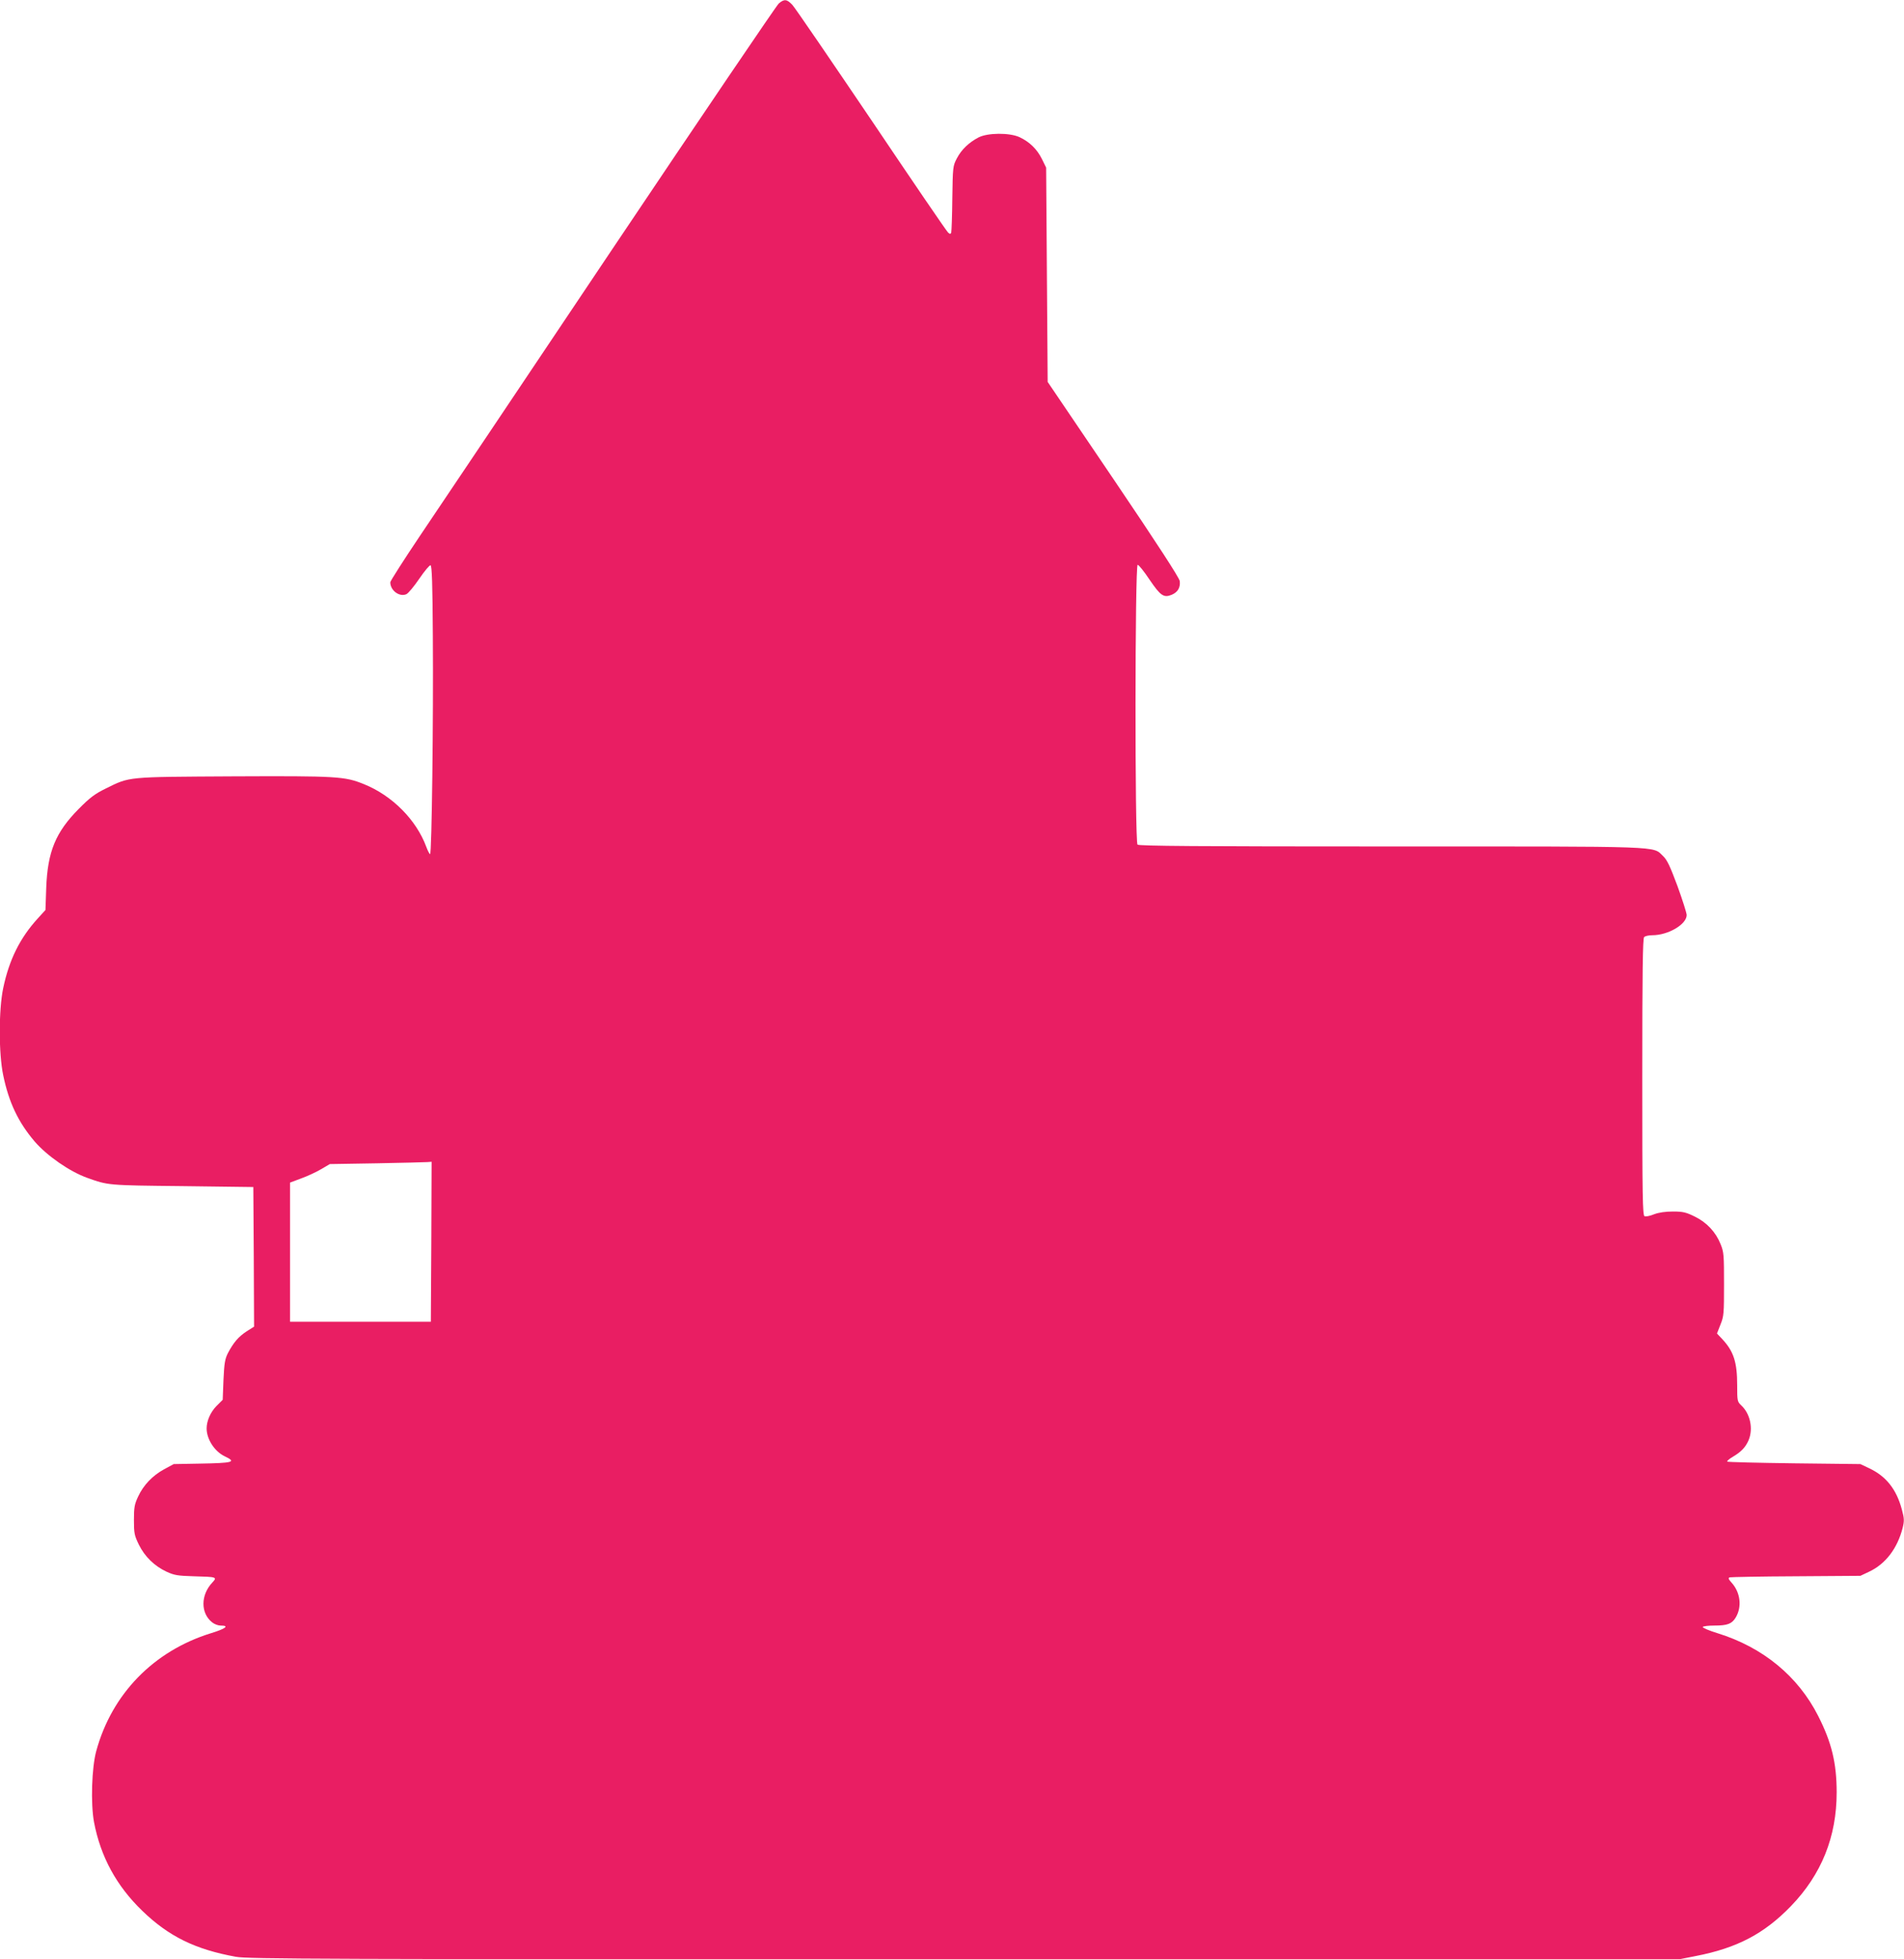 <?xml version="1.0" standalone="no"?>
<!DOCTYPE svg PUBLIC "-//W3C//DTD SVG 20010904//EN"
 "http://www.w3.org/TR/2001/REC-SVG-20010904/DTD/svg10.dtd">
<svg version="1.0" xmlns="http://www.w3.org/2000/svg"
 width="1244pt" height="1280pt" viewBox="0 0 1244 1280"
 preserveAspectRatio="xMidYMid meet">
<g transform="translate(0,1280) scale(0.1,-0.1)"
fill="#e91e63" stroke="none">
<path d="M5088 12777 c-14 -12 -504 -735 -1089 -1607 -584 -872 -1149 -1714
-1256 -1872 -106 -158 -193 -294 -193 -302 0 -54 60 -98 105 -78 13 6 51 52
85 102 34 50 67 89 73 87 9 -3 13 -121 15 -463 4 -544 -7 -1424 -18 -1424 -4
0 -15 21 -25 48 -65 176 -223 335 -407 409 -126 51 -174 54 -855 51 -704 -4
-672 -1 -833 -80 -69 -34 -102 -58 -175 -132 -152 -153 -204 -280 -213 -516
l-5 -145 -50 -55 c-116 -127 -187 -269 -226 -455 -30 -142 -30 -428 0 -570 37
-178 98 -306 205 -432 81 -94 229 -197 344 -238 137 -49 132 -49 620 -54 l465
-6 3 -456 2 -456 -49 -31 c-53 -35 -85 -72 -122 -142 -19 -38 -24 -65 -29
-175 l-5 -130 -41 -41 c-39 -40 -64 -97 -64 -146 0 -70 51 -149 116 -181 82
-39 61 -45 -166 -49 l-165 -3 -63 -34 c-75 -41 -135 -103 -170 -179 -23 -49
-27 -70 -27 -152 0 -87 3 -101 32 -161 39 -79 102 -140 181 -177 50 -23 72
-27 177 -30 152 -4 155 -5 123 -40 -78 -82 -78 -201 -2 -261 15 -12 39 -21 55
-21 60 0 35 -20 -63 -50 -374 -116 -647 -396 -749 -769 -30 -109 -37 -344 -15
-464 43 -227 147 -418 316 -581 173 -167 346 -252 612 -300 78 -14 536 -16
4758 -16 l4672 0 107 21 c269 52 447 145 622 326 200 207 299 453 299 743 0
192 -33 327 -121 500 -132 260 -361 448 -657 540 -56 17 -100 36 -97 41 4 5
37 9 75 9 86 0 115 11 140 52 43 71 31 166 -28 230 -19 21 -22 29 -11 33 8 2
203 6 434 7 l420 3 57 27 c107 50 185 152 219 286 11 46 11 61 -5 120 -35 132
-103 218 -214 270 l-57 27 -432 5 c-237 3 -434 8 -438 11 -3 4 13 18 37 32 54
32 83 62 103 109 31 75 10 173 -49 227 -25 24 -26 29 -26 131 0 151 -23 222
-98 302 l-34 36 23 59 c22 54 23 72 23 263 0 189 -1 209 -22 261 -32 80 -90
142 -169 181 -57 28 -77 33 -142 33 -50 0 -92 -6 -124 -18 -26 -11 -54 -16
-62 -13 -13 5 -15 124 -15 909 0 689 3 906 12 915 7 7 31 12 53 12 104 0 225
71 225 132 0 13 -27 98 -60 189 -49 131 -67 170 -94 196 -71 67 33 63 -1781
63 -1263 0 -1644 3 -1653 12 -18 18 -17 1828 1 1828 7 0 42 -43 77 -96 72
-106 93 -121 145 -100 40 17 58 47 53 90 -3 21 -146 242 -433 666 l-430 635
-5 700 -5 700 -28 57 c-32 64 -80 111 -146 142 -66 30 -208 29 -268 -2 -63
-33 -111 -79 -141 -136 -26 -50 -27 -55 -30 -261 -1 -115 -5 -216 -7 -224 -4
-11 -8 -11 -20 -1 -9 7 -234 337 -501 734 -268 396 -500 736 -517 754 -36 38
-53 40 -89 9z m-2270 -8089 l-3 -523 -460 0 -460 0 0 455 0 454 72 27 c39 14
98 41 130 60 l58 34 305 5 c168 3 317 7 333 8 l27 2 -2 -522z"/>
</g>
</svg>
